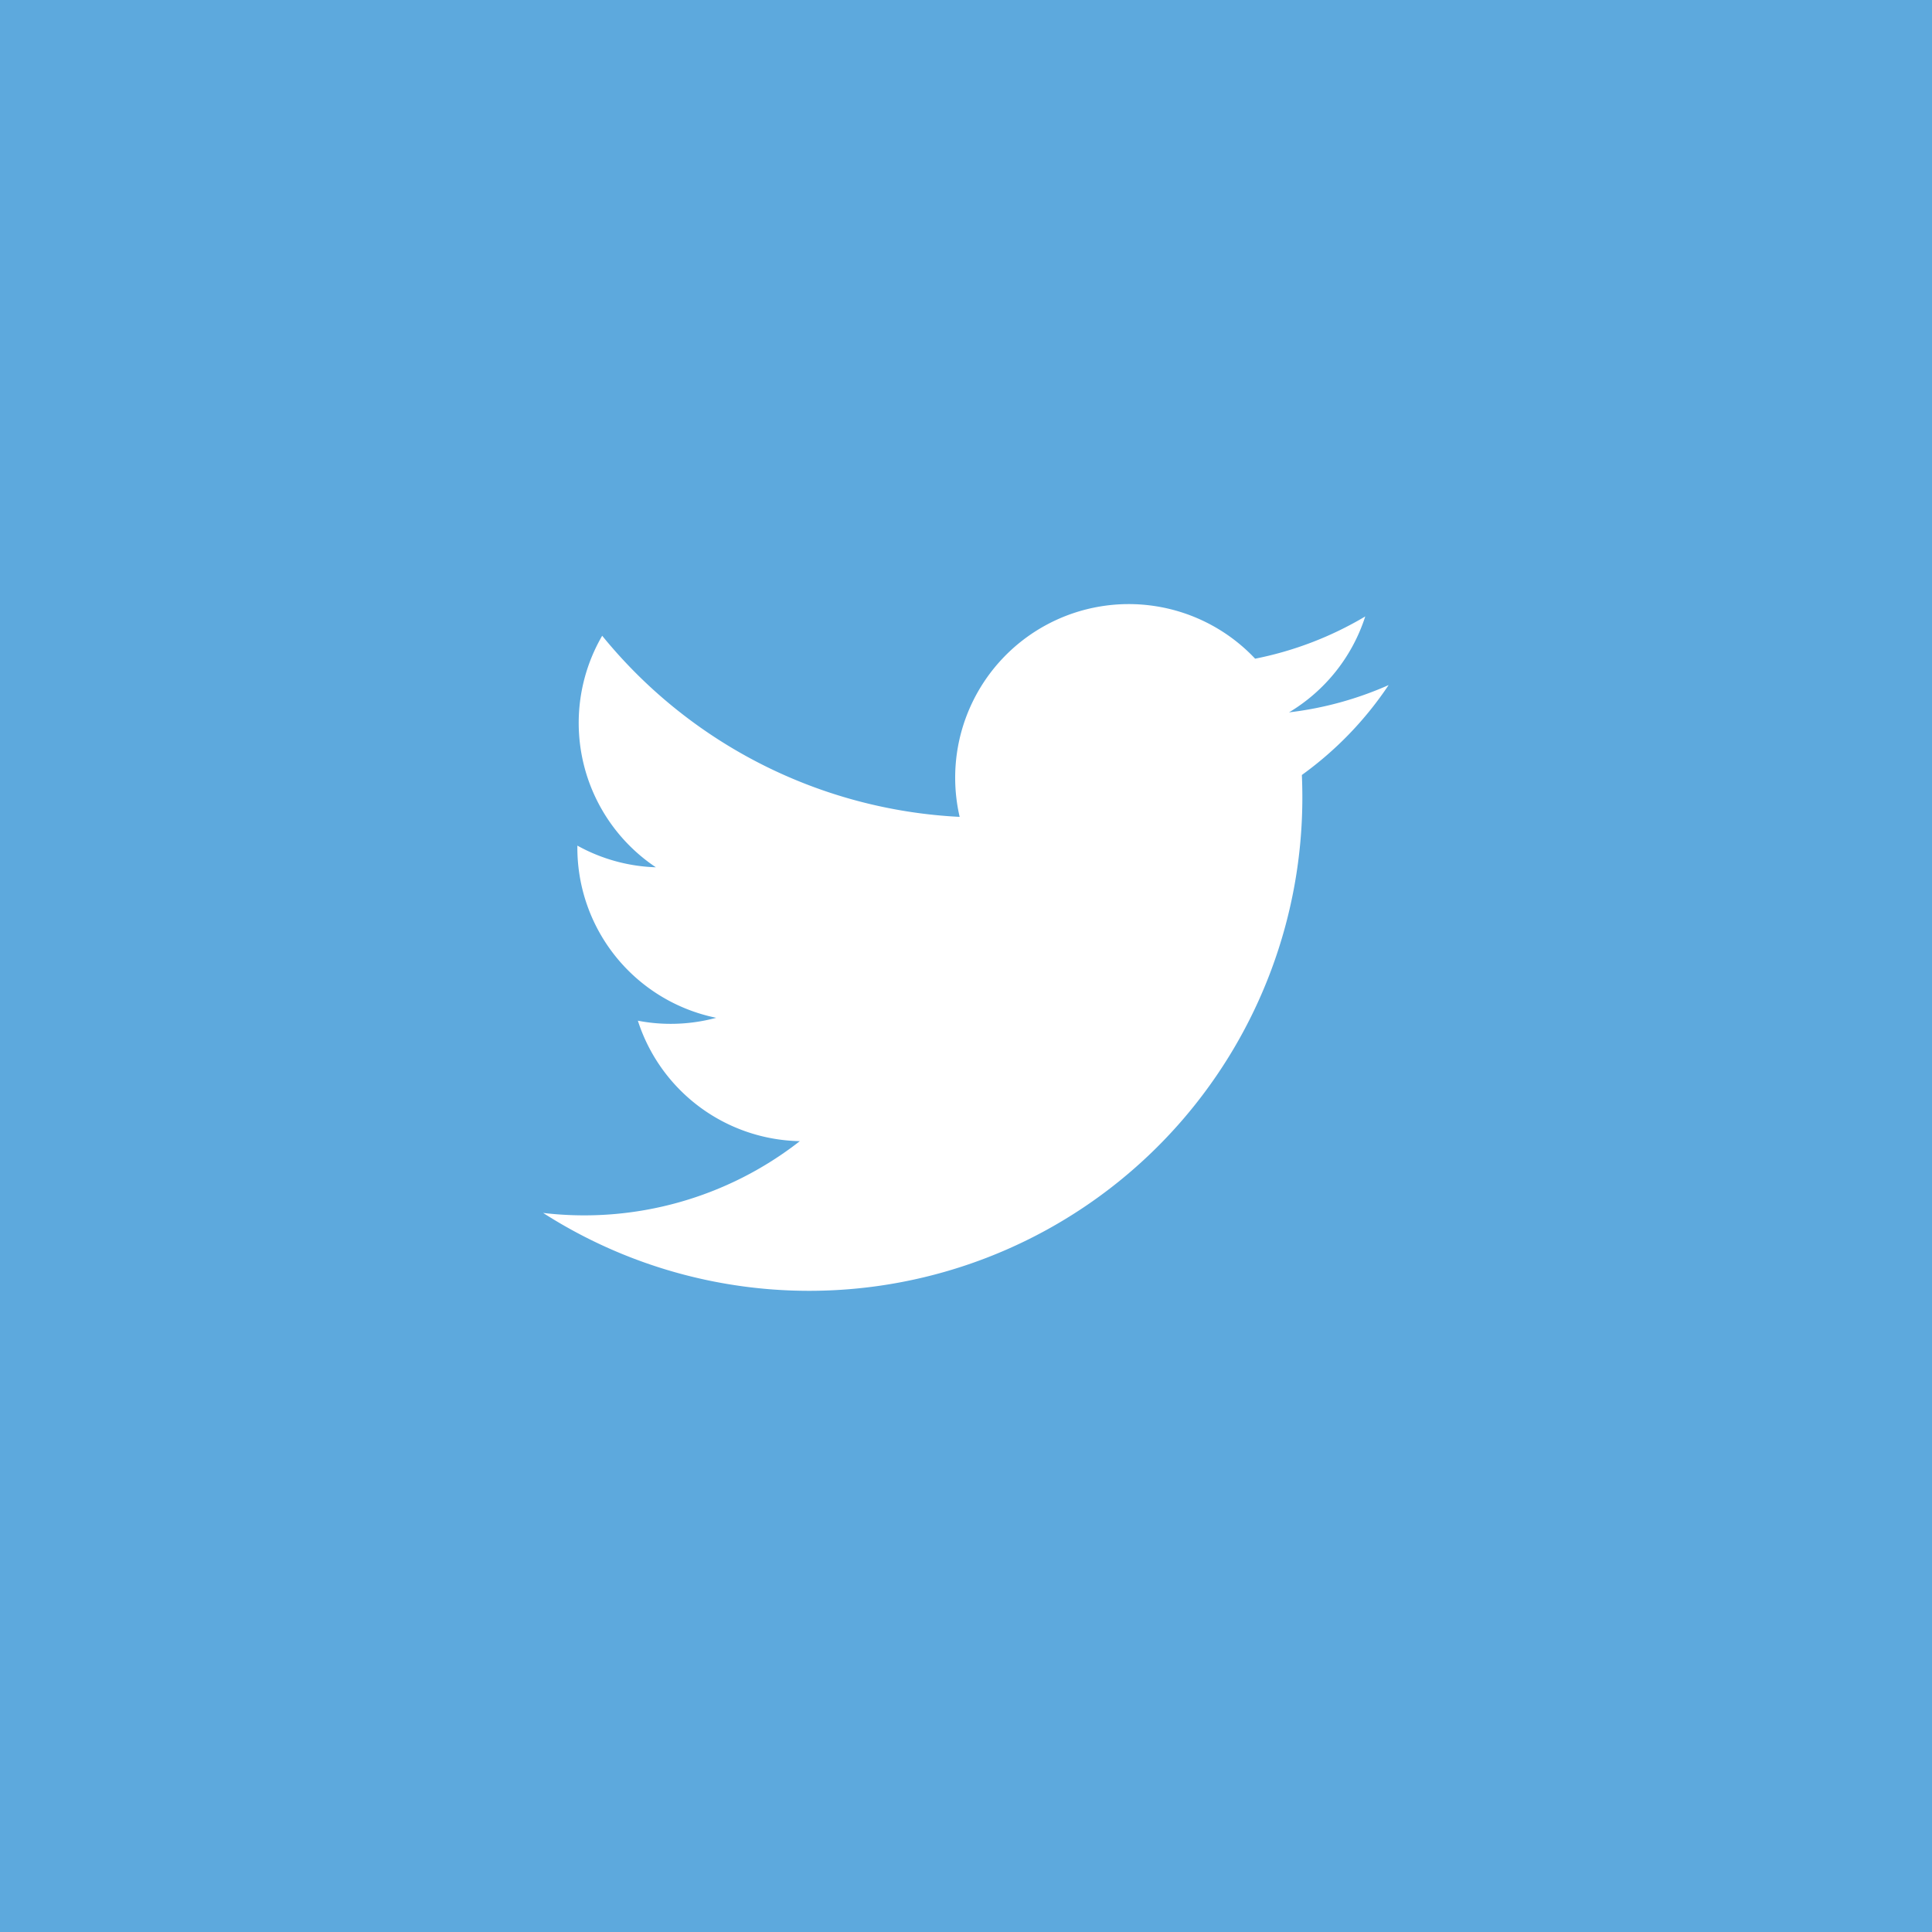 <svg xmlns="http://www.w3.org/2000/svg" width="32" height="32" viewBox="0 0 32 32">
  <rect id="Rectangle_3058" data-name="Rectangle 3058" width="32" height="32" fill="#5da9dd"/>
  <path id="_104501_twitter_bird_icon" data-name="104501_twitter_bird_icon" d="M17.574,11.673a5.715,5.715,0,0,1-1.65.452,2.877,2.877,0,0,0,1.263-1.589,5.75,5.75,0,0,1-1.824.7,2.875,2.875,0,0,0-4.894,2.62,8.155,8.155,0,0,1-5.921-3,2.876,2.876,0,0,0,.889,3.835,2.864,2.864,0,0,1-1.3-.359c0,.012,0,.024,0,.036a2.875,2.875,0,0,0,2.3,2.816,2.888,2.888,0,0,1-.757.1,2.846,2.846,0,0,1-.541-.052,2.875,2.875,0,0,0,2.683,1.995,5.8,5.8,0,0,1-4.252,1.189,8.169,8.169,0,0,0,12.575-6.882q0-.187-.008-.372A5.817,5.817,0,0,0,17.574,11.673Z" transform="translate(5.426 -0.326)" fill="#fff"/>
</svg>
